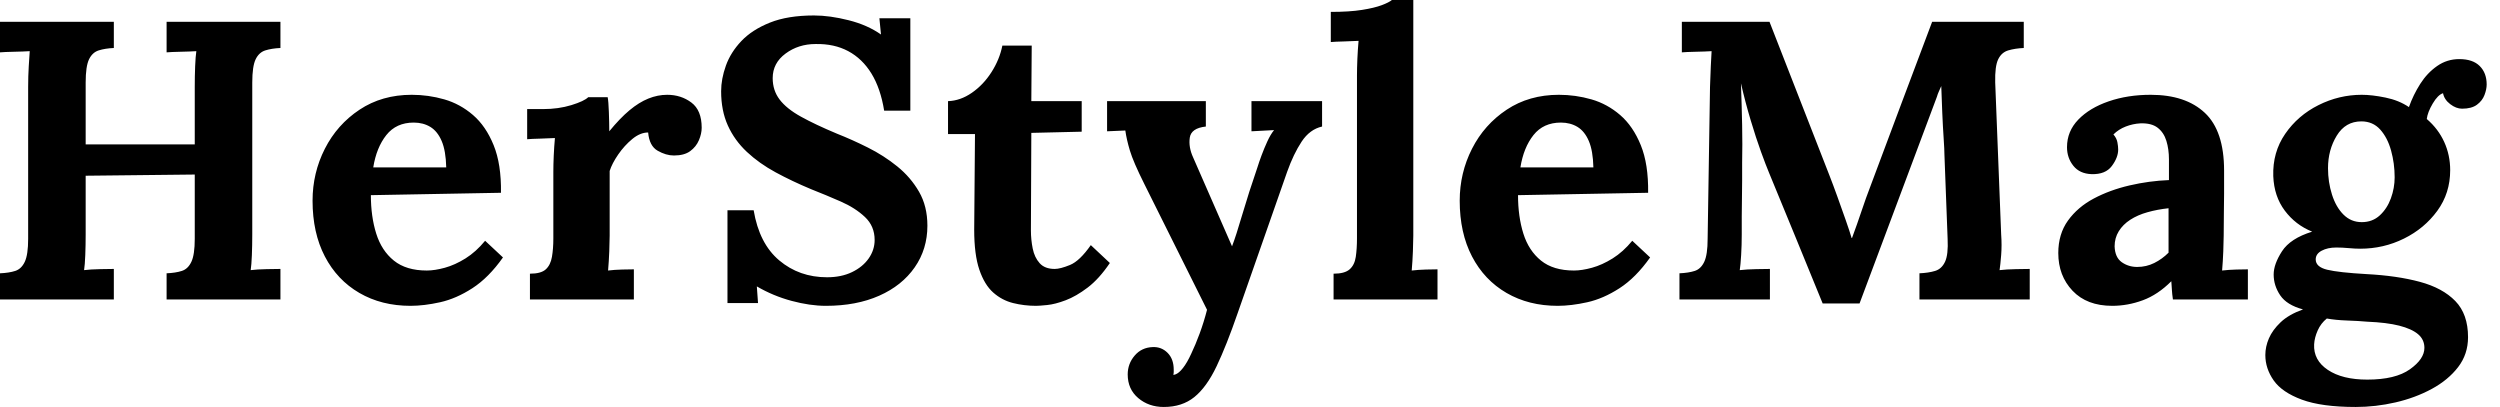<svg baseProfile="full" height="28" version="1.1" viewBox="0 0 172 28" width="172" xmlns="http://www.w3.org/2000/svg" xmlns:ev="http://www.w3.org/2001/xml-events" xmlns:xlink="http://www.w3.org/1999/xlink"><defs /><g><path d="M1.365 20.604V18.803Q1.992 18.776 2.415 18.639Q2.838 18.503 3.07 18.012Q3.302 17.52 3.302 16.429V5.977Q3.302 5.24 3.343 4.558Q3.384 3.875 3.411 3.52Q2.975 3.548 2.32 3.561Q1.665 3.575 1.365 3.602V1.501H9.197V3.302Q8.596 3.329 8.16 3.466Q7.723 3.602 7.491 4.08Q7.259 4.558 7.259 5.676V9.934H14.764V5.977Q14.764 5.24 14.791 4.558Q14.819 3.875 14.873 3.52Q14.437 3.548 13.782 3.561Q13.127 3.575 12.827 3.602V1.501H20.659V3.302Q20.058 3.329 19.622 3.466Q19.185 3.602 18.953 4.08Q18.721 4.558 18.721 5.676V16.129Q18.721 16.865 18.694 17.548Q18.667 18.23 18.612 18.585Q19.049 18.53 19.717 18.517Q20.386 18.503 20.659 18.503V20.604H12.827V18.803Q13.454 18.776 13.877 18.639Q14.3 18.503 14.532 18.012Q14.764 17.52 14.764 16.429V12.008L7.259 12.09V16.129Q7.259 16.865 7.232 17.548Q7.205 18.23 7.15 18.585Q7.587 18.53 8.255 18.517Q8.924 18.503 9.197 18.503V20.604Z M29.61 21.041Q27.618 21.041 26.09 20.154Q24.561 19.267 23.715 17.643Q22.869 16.019 22.869 13.809Q22.869 11.899 23.715 10.234Q24.561 8.569 26.103 7.546Q27.645 6.522 29.692 6.522Q30.838 6.522 31.93 6.836Q33.021 7.15 33.908 7.914Q34.795 8.678 35.327 9.988Q35.86 11.298 35.832 13.263L26.881 13.427Q26.881 14.901 27.25 16.074Q27.618 17.248 28.464 17.93Q29.31 18.612 30.729 18.612Q31.275 18.612 31.971 18.421Q32.667 18.23 33.39 17.78Q34.113 17.329 34.741 16.565L35.969 17.712Q34.986 19.103 33.867 19.827Q32.749 20.55 31.643 20.795Q30.538 21.041 29.61 21.041ZM27.045 11.517H32.066Q32.039 10.37 31.752 9.702Q31.466 9.033 30.975 8.733Q30.483 8.433 29.828 8.433Q28.628 8.433 27.945 9.292Q27.263 10.152 27.045 11.517Z M37.825 18.83Q38.589 18.83 38.916 18.53Q39.244 18.23 39.339 17.671Q39.435 17.111 39.435 16.402V11.817Q39.435 11.326 39.462 10.712Q39.489 10.097 39.544 9.497Q39.107 9.524 38.52 9.538Q37.934 9.552 37.634 9.579V7.505H38.725Q39.789 7.505 40.676 7.232Q41.563 6.959 41.836 6.686H43.173Q43.228 6.959 43.255 7.71Q43.283 8.46 43.283 9.033Q44.019 8.133 44.674 7.587Q45.329 7.041 45.971 6.782Q46.612 6.522 47.267 6.522Q48.222 6.522 48.932 7.055Q49.641 7.587 49.641 8.788Q49.641 9.197 49.45 9.647Q49.259 10.097 48.85 10.398Q48.441 10.698 47.731 10.698Q47.185 10.698 46.612 10.37Q46.039 10.043 45.957 9.115Q45.411 9.115 44.865 9.565Q44.32 10.016 43.897 10.63Q43.474 11.244 43.31 11.762V16.211Q43.31 16.593 43.283 17.288Q43.255 17.984 43.201 18.612Q43.637 18.558 44.17 18.544Q44.702 18.53 44.975 18.53V20.604H37.825Z M62.195 7.614Q61.949 6.086 61.322 5.062Q60.694 4.039 59.725 3.52Q58.756 3.002 57.474 3.029Q56.3 3.029 55.413 3.684Q54.526 4.339 54.526 5.376Q54.526 6.222 55.004 6.85Q55.481 7.478 56.464 8.023Q57.446 8.569 58.947 9.197Q59.984 9.606 61.076 10.152Q62.168 10.698 63.096 11.448Q64.023 12.199 64.596 13.195Q65.17 14.191 65.17 15.528Q65.17 17.138 64.296 18.394Q63.423 19.649 61.854 20.345Q60.285 21.041 58.183 21.041Q57.092 21.041 55.823 20.7Q54.554 20.359 53.435 19.704L53.517 20.85H51.415V14.464H53.216Q53.598 16.756 54.977 17.916Q56.355 19.076 58.265 19.076Q59.248 19.076 59.984 18.721Q60.721 18.366 61.131 17.78Q61.54 17.193 61.54 16.511Q61.54 15.556 60.871 14.928Q60.203 14.3 59.207 13.864Q58.211 13.427 57.173 13.018Q55.864 12.472 54.731 11.858Q53.598 11.244 52.752 10.452Q51.906 9.661 51.442 8.637Q50.979 7.614 50.979 6.277Q50.979 5.431 51.306 4.517Q51.634 3.602 52.37 2.825Q53.107 2.047 54.335 1.556Q55.563 1.064 57.365 1.064Q58.456 1.064 59.752 1.392Q61.049 1.719 61.977 2.374L61.867 1.255H63.996V7.614Z M72.647 21.041Q71.828 21.041 71.064 20.85Q70.3 20.659 69.7 20.127Q69.099 19.595 68.745 18.558Q68.39 17.52 68.39 15.801L68.444 9.224H66.589V6.959Q67.435 6.932 68.226 6.386Q69.018 5.84 69.577 4.967Q70.136 4.094 70.327 3.138H72.347L72.32 6.959H75.786V9.06L72.32 9.142L72.292 15.856Q72.292 16.483 72.415 17.097Q72.538 17.712 72.893 18.107Q73.248 18.503 73.93 18.503Q74.312 18.503 74.981 18.23Q75.649 17.957 76.413 16.865L77.723 18.094Q76.986 19.185 76.195 19.786Q75.404 20.386 74.68 20.659Q73.957 20.932 73.411 20.986Q72.865 21.041 72.647 21.041Z M81.435 28.0Q80.398 28.0 79.674 27.386Q78.951 26.772 78.951 25.762Q78.951 25.025 79.429 24.466Q79.906 23.906 80.671 23.879Q81.271 23.852 81.694 24.275Q82.117 24.698 82.117 25.435Q82.117 25.517 82.117 25.598Q82.117 25.68 82.09 25.789Q82.144 25.789 82.226 25.762Q82.472 25.68 82.758 25.312Q83.045 24.943 83.318 24.343Q83.618 23.715 83.904 22.938Q84.191 22.16 84.409 21.314L80.097 12.663Q79.333 11.135 79.101 10.357Q78.869 9.579 78.788 8.979L77.532 9.033V6.959H84.327V8.706Q83.318 8.815 83.222 9.47Q83.127 10.125 83.454 10.834L86.129 16.947Q86.402 16.238 86.838 14.75Q87.275 13.263 87.875 11.517Q87.984 11.162 88.162 10.684Q88.339 10.207 88.558 9.729Q88.776 9.251 89.021 8.951L87.466 9.033V6.959H92.324V8.706Q91.478 8.897 90.918 9.743Q90.359 10.589 89.922 11.817L86.511 21.559Q85.747 23.77 85.064 25.203Q84.382 26.635 83.536 27.318Q82.69 28.0 81.435 28.0Z M93.115 18.83Q93.879 18.83 94.22 18.53Q94.561 18.23 94.643 17.671Q94.725 17.111 94.725 16.402V5.185Q94.725 4.694 94.752 4.053Q94.78 3.411 94.834 2.811Q94.398 2.838 93.811 2.852Q93.224 2.865 92.924 2.893V0.819Q94.207 0.819 95.066 0.682Q95.926 0.546 96.431 0.355Q96.936 0.164 97.127 0.0H98.6V16.211Q98.6 16.593 98.573 17.288Q98.546 17.984 98.491 18.612Q98.955 18.558 99.474 18.544Q99.992 18.53 100.265 18.53V20.604H93.115Z M108.534 21.041Q106.542 21.041 105.014 20.154Q103.485 19.267 102.639 17.643Q101.793 16.019 101.793 13.809Q101.793 11.899 102.639 10.234Q103.485 8.569 105.027 7.546Q106.569 6.522 108.616 6.522Q109.762 6.522 110.854 6.836Q111.945 7.15 112.832 7.914Q113.719 8.678 114.251 9.988Q114.784 11.298 114.756 13.263L105.805 13.427Q105.805 14.901 106.173 16.074Q106.542 17.248 107.388 17.93Q108.234 18.612 109.653 18.612Q110.199 18.612 110.895 18.421Q111.591 18.23 112.314 17.78Q113.037 17.329 113.665 16.565L114.893 17.712Q113.91 19.103 112.791 19.827Q111.673 20.55 110.567 20.795Q109.462 21.041 108.534 21.041ZM105.969 11.517H110.99Q110.963 10.37 110.676 9.702Q110.39 9.033 109.899 8.733Q109.407 8.433 108.752 8.433Q107.552 8.433 106.869 9.292Q106.187 10.152 105.969 11.517Z M126.764 20.877Q125.836 18.612 124.922 16.374Q124.008 14.136 123.08 11.899Q122.862 11.38 122.52 10.439Q122.179 9.497 121.811 8.269Q121.442 7.041 121.142 5.731Q121.197 7.259 121.224 8.61Q121.251 9.961 121.224 11.189Q121.224 11.789 121.224 12.417Q121.224 13.045 121.211 13.659Q121.197 14.273 121.197 14.887Q121.197 15.501 121.197 16.129Q121.197 16.865 121.156 17.548Q121.115 18.23 121.06 18.585Q121.524 18.53 122.193 18.517Q122.862 18.503 123.135 18.503V20.604H116.912V18.803Q117.54 18.776 117.963 18.639Q118.386 18.503 118.618 18.012Q118.85 17.52 118.85 16.429L119.014 5.977Q119.041 5.24 119.068 4.558Q119.096 3.875 119.123 3.52Q118.686 3.548 118.031 3.561Q117.376 3.575 117.076 3.602V1.501H123.107L127.228 12.062Q127.474 12.69 127.774 13.522Q128.074 14.355 128.347 15.133Q128.62 15.91 128.756 16.374H128.784Q129.138 15.419 129.439 14.519Q129.739 13.618 130.066 12.772Q131.131 9.934 132.181 7.123Q133.232 4.312 134.296 1.501H140.6V3.302Q140.0 3.329 139.536 3.466Q139.072 3.602 138.84 4.08Q138.608 4.558 138.635 5.676L139.045 16.129Q139.099 16.865 139.045 17.548Q138.99 18.23 138.936 18.585Q139.4 18.53 140.068 18.517Q140.737 18.503 141.01 18.503V20.604H133.423V18.803Q134.051 18.776 134.501 18.639Q134.951 18.503 135.183 18.012Q135.415 17.52 135.361 16.429L135.142 10.643Q135.142 10.316 135.088 9.511Q135.033 8.706 134.992 7.737Q134.951 6.768 134.924 5.922Q134.842 6.113 134.76 6.29Q134.678 6.468 134.624 6.659L129.302 20.877Z M150.862 20.604Q150.807 20.222 150.793 19.963Q150.78 19.704 150.752 19.349Q149.825 20.277 148.788 20.659Q147.75 21.041 146.686 21.041Q144.94 21.041 143.957 20.004Q142.975 18.967 142.975 17.411Q142.975 16.101 143.643 15.173Q144.312 14.246 145.417 13.659Q146.522 13.072 147.873 12.758Q149.224 12.444 150.589 12.39V10.971Q150.589 10.261 150.411 9.688Q150.234 9.115 149.811 8.788Q149.388 8.46 148.624 8.487Q148.105 8.515 147.614 8.706Q147.123 8.897 146.768 9.251Q146.986 9.497 147.041 9.784Q147.096 10.07 147.096 10.288Q147.096 10.834 146.659 11.421Q146.222 12.008 145.267 11.981Q144.448 11.953 144.012 11.407Q143.575 10.862 143.575 10.125Q143.575 9.033 144.353 8.228Q145.131 7.423 146.441 6.973Q147.75 6.522 149.333 6.522Q151.735 6.522 153.058 7.764Q154.382 9.006 154.382 11.735Q154.382 12.663 154.382 13.318Q154.382 13.973 154.368 14.628Q154.355 15.283 154.355 16.211Q154.355 16.593 154.327 17.288Q154.3 17.984 154.246 18.612Q154.71 18.558 155.228 18.544Q155.747 18.53 156.019 18.53V20.604ZM150.561 14.327Q149.797 14.409 149.115 14.6Q148.433 14.791 147.928 15.119Q147.423 15.446 147.136 15.91Q146.85 16.374 146.85 16.947Q146.877 17.712 147.341 18.039Q147.805 18.366 148.405 18.366Q149.033 18.366 149.579 18.094Q150.125 17.821 150.561 17.384Q150.561 17.111 150.561 16.852Q150.561 16.593 150.561 16.32Q150.561 15.828 150.561 15.324Q150.561 14.819 150.561 14.327Z M163.442 28.0Q161.096 28.0 159.731 27.495Q158.366 26.99 157.793 26.172Q157.22 25.353 157.22 24.425Q157.22 23.852 157.466 23.279Q157.712 22.706 158.271 22.173Q158.83 21.641 159.813 21.287Q158.694 20.986 158.244 20.318Q157.793 19.649 157.793 18.885Q157.793 18.175 158.366 17.288Q158.94 16.402 160.441 15.938Q159.294 15.474 158.558 14.491Q157.821 13.509 157.766 12.117Q157.712 10.48 158.585 9.211Q159.458 7.942 160.877 7.232Q162.296 6.522 163.852 6.522Q164.561 6.522 165.489 6.713Q166.417 6.904 167.099 7.368Q167.4 6.522 167.877 5.772Q168.355 5.021 169.037 4.544Q169.719 4.066 170.565 4.066Q171.493 4.066 171.971 4.544Q172.448 5.021 172.448 5.813Q172.448 6.14 172.298 6.536Q172.148 6.932 171.78 7.205Q171.411 7.478 170.756 7.478Q170.347 7.478 169.938 7.164Q169.528 6.85 169.446 6.413Q169.092 6.522 168.737 7.123Q168.382 7.723 168.327 8.187Q169.119 8.869 169.528 9.77Q169.938 10.671 169.938 11.708Q169.938 13.29 169.051 14.505Q168.164 15.719 166.758 16.415Q165.353 17.111 163.743 17.111Q163.388 17.111 162.951 17.07Q162.515 17.029 162.105 17.029Q161.505 17.029 161.096 17.248Q160.686 17.466 160.686 17.848Q160.686 18.366 161.478 18.558Q162.269 18.749 164.179 18.858Q166.281 18.967 167.85 19.39Q169.419 19.813 170.292 20.713Q171.166 21.614 171.166 23.197Q171.166 24.37 170.483 25.257Q169.801 26.144 168.669 26.758Q167.536 27.372 166.172 27.686Q164.807 28.0 163.442 28.0ZM164.234 26.117Q166.172 26.117 167.168 25.407Q168.164 24.698 168.164 23.934Q168.164 23.361 167.727 22.992Q167.29 22.624 166.431 22.405Q165.571 22.187 164.234 22.133Q163.634 22.078 162.842 22.051Q162.051 22.023 161.45 21.914Q161.041 22.242 160.823 22.733Q160.604 23.224 160.577 23.688Q160.522 24.78 161.519 25.448Q162.515 26.117 164.234 26.117ZM163.852 15.283Q164.589 15.283 165.094 14.819Q165.598 14.355 165.858 13.645Q166.117 12.936 166.117 12.199Q166.117 11.244 165.871 10.357Q165.626 9.47 165.121 8.91Q164.616 8.351 163.825 8.351Q162.733 8.351 162.133 9.333Q161.532 10.316 161.532 11.571Q161.532 12.526 161.805 13.386Q162.078 14.246 162.596 14.764Q163.115 15.283 163.852 15.283Z " fill="rgb(0,0,0)" transform="translate(-1.365, 0)" /></g></svg>